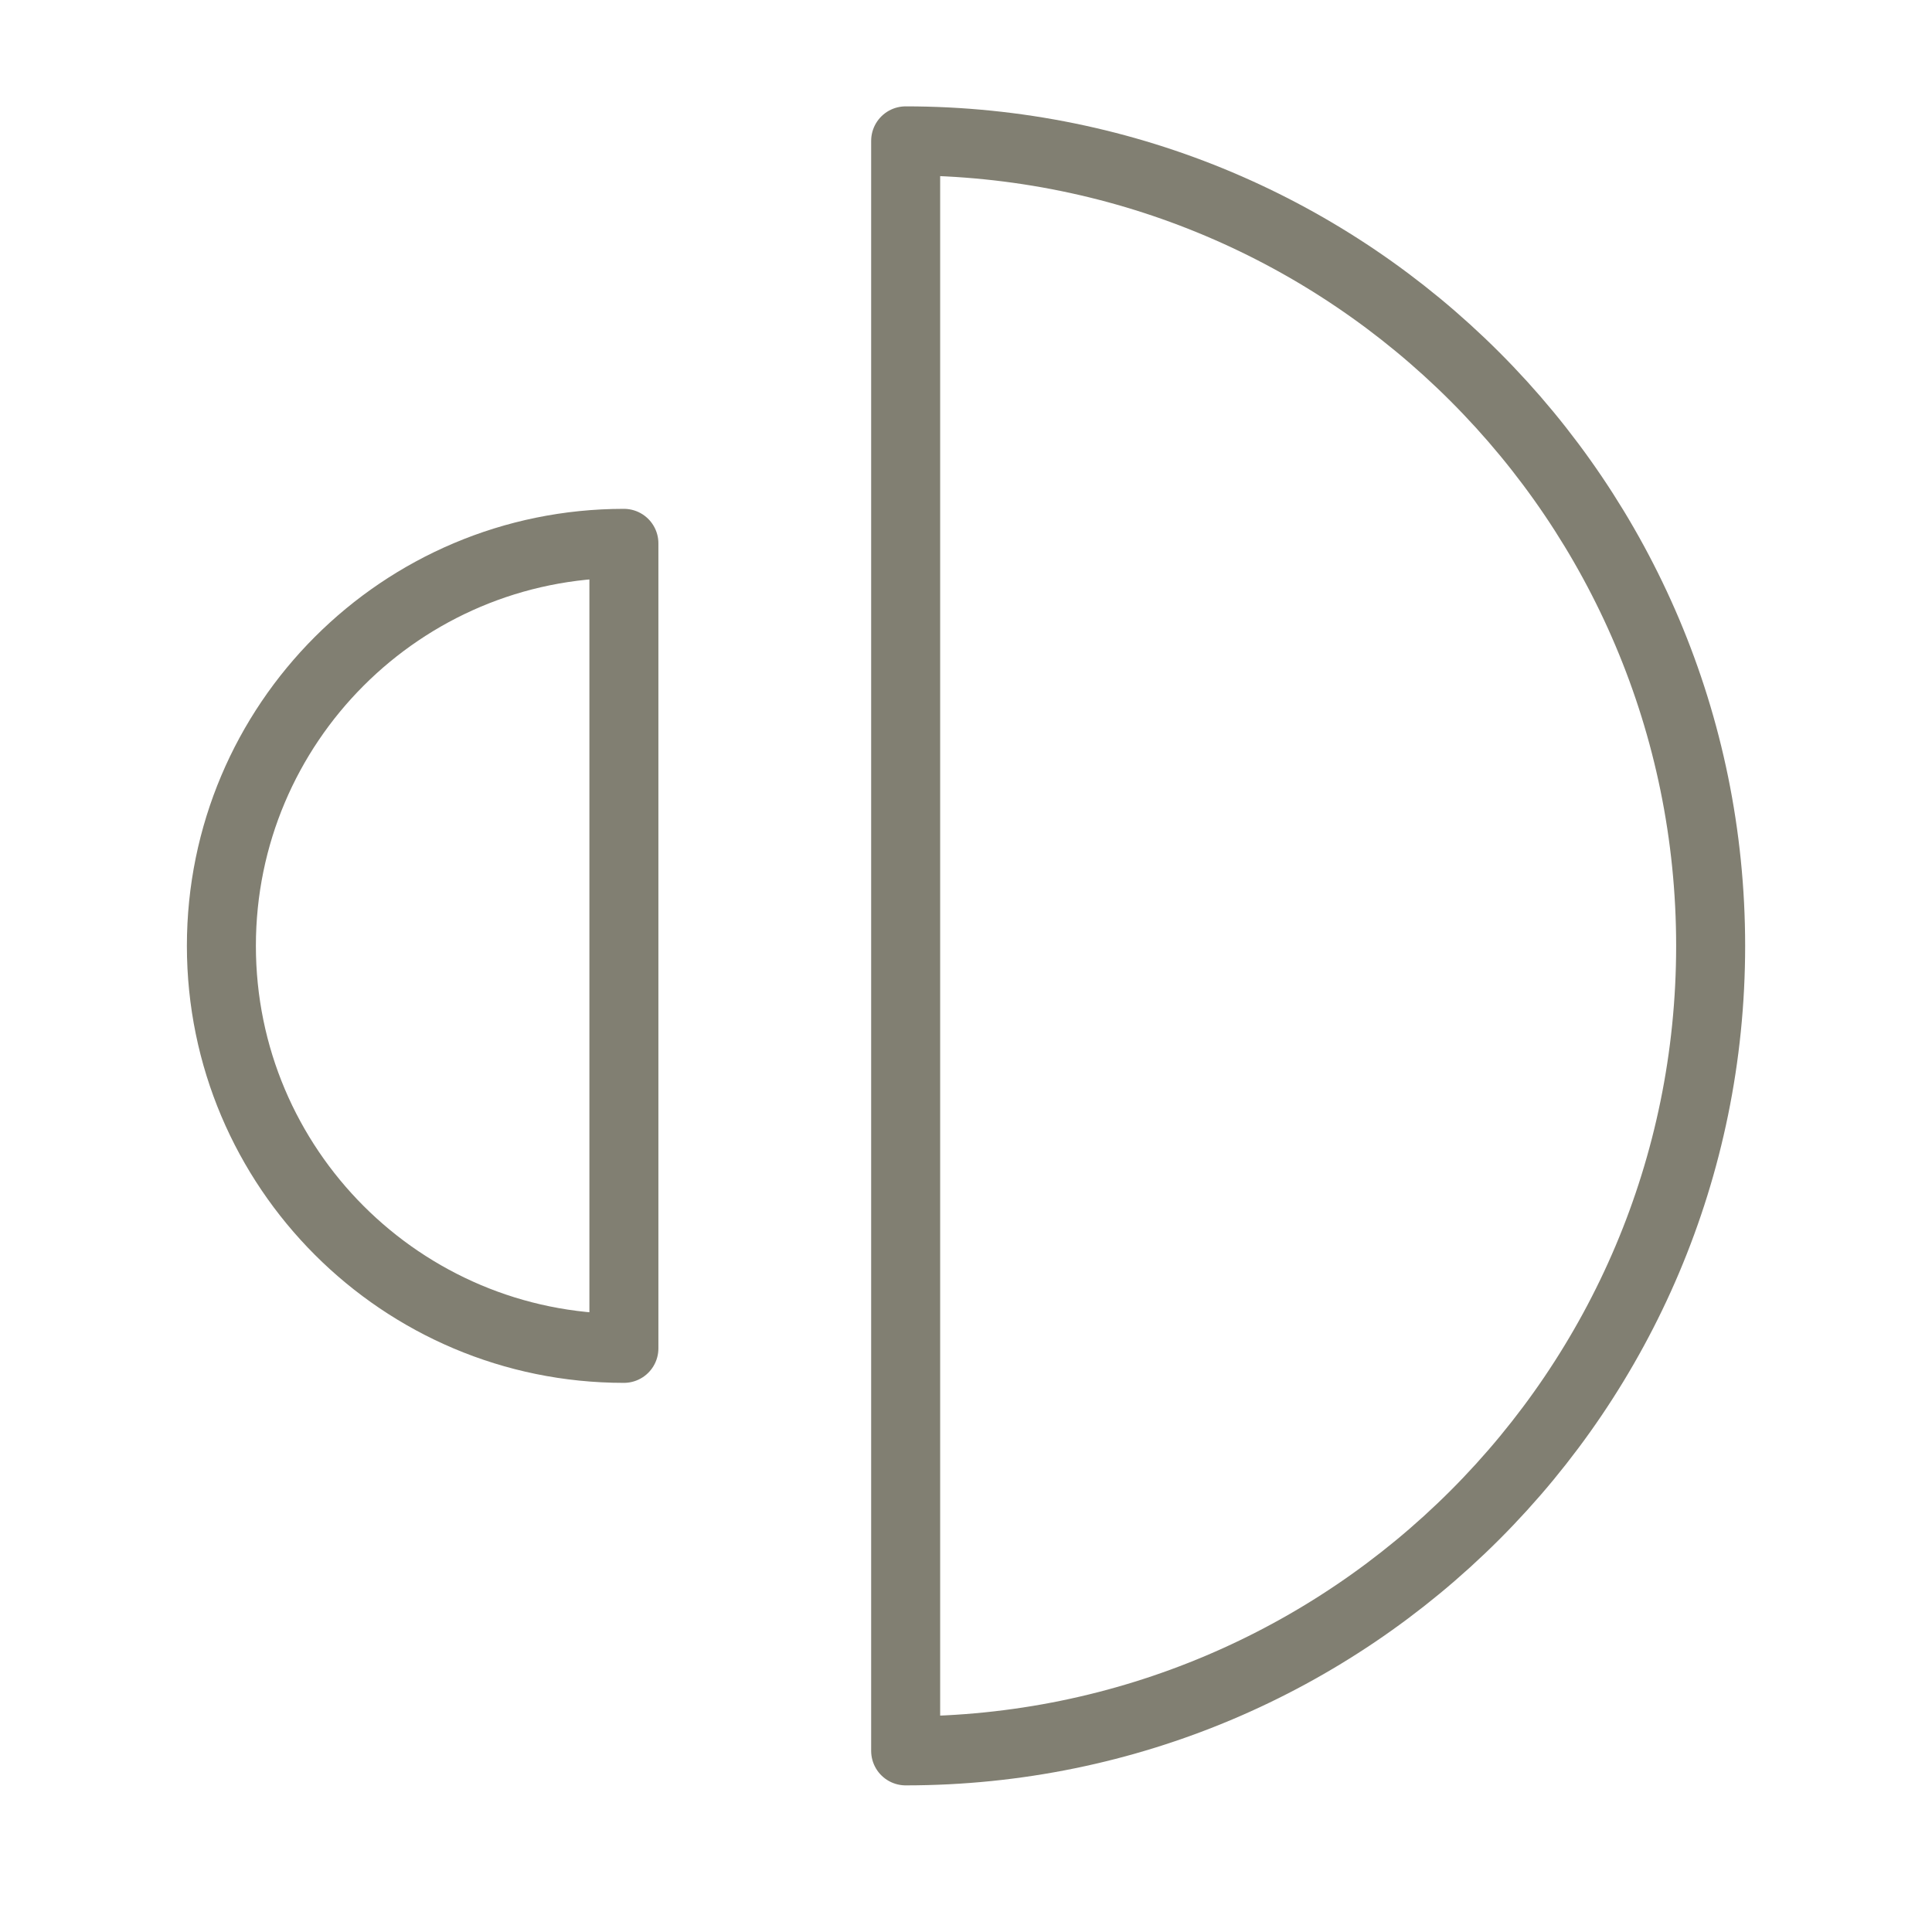 <?xml version="1.0" encoding="UTF-8"?> <svg xmlns="http://www.w3.org/2000/svg" width="56" height="56" viewBox="0 0 56 56" fill="none"><path fill-rule="evenodd" clip-rule="evenodd" d="M26.251 50.75C39.137 50.75 49.584 40.303 49.584 27.417C49.584 14.53 39.137 4.083 26.251 4.083L26.251 50.75Z" stroke="#817F72" stroke-width="2" stroke-linecap="round" stroke-linejoin="round"></path><path fill-rule="evenodd" clip-rule="evenodd" d="M18.084 15.749C11.641 15.749 6.417 20.973 6.417 27.416C6.417 33.859 11.641 39.083 18.084 39.083L18.084 15.749Z" stroke="#817F72" stroke-width="2" stroke-linecap="round" stroke-linejoin="round"></path></svg> 